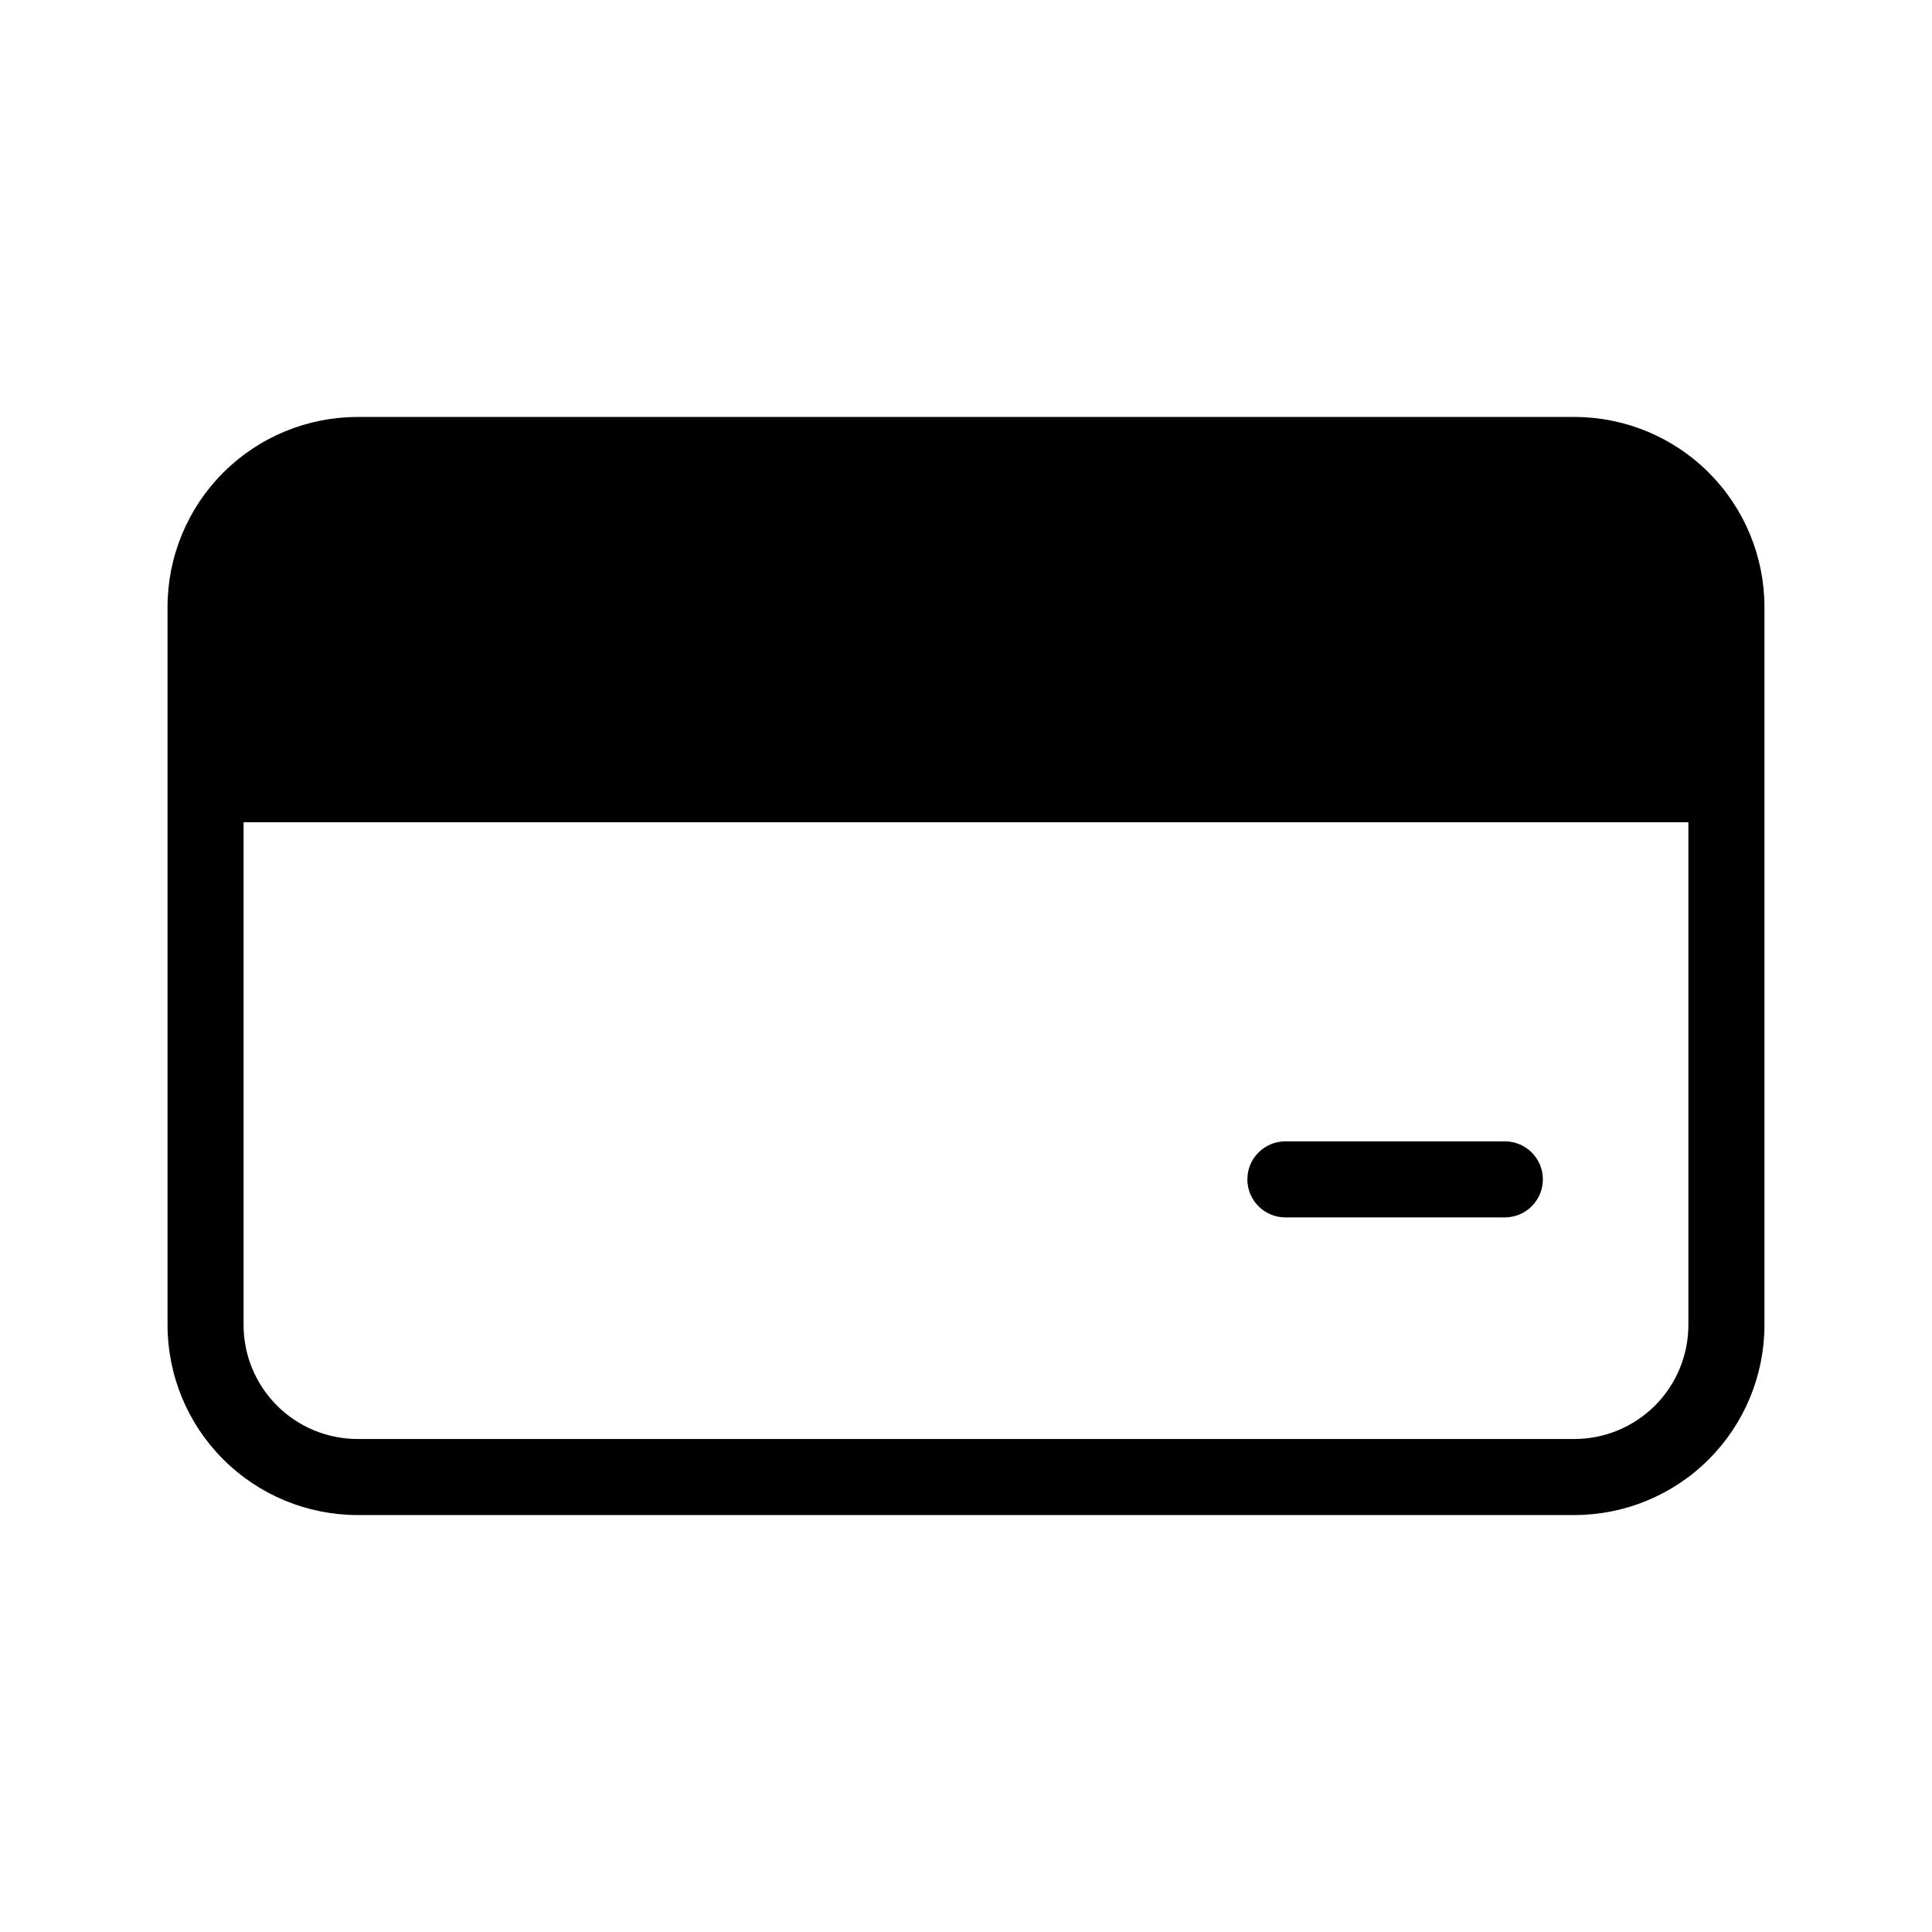 <?xml version="1.0" encoding="UTF-8"?>
<!-- Uploaded to: ICON Repo, www.svgrepo.com, Generator: ICON Repo Mixer Tools -->
<svg fill="#000000" width="800px" height="800px" version="1.1" viewBox="144 144 512 512" xmlns="http://www.w3.org/2000/svg">
 <path d="m561.22 254.5h-322.44c-13.363 0-26.18 5.305-35.625 14.754-9.449 9.449-14.758 22.262-14.758 35.625v190.24c0 13.363 5.309 26.176 14.758 35.625 9.445 9.449 22.262 14.758 35.625 14.758h322.44c13.359 0 26.176-5.309 35.625-14.758 9.445-9.449 14.754-22.262 14.754-35.625v-190.24c0-13.363-5.309-26.176-14.754-35.625-9.449-9.449-22.266-14.754-35.625-14.754zm0 270.85h-322.44c-8.02 0-15.707-3.188-21.375-8.855-5.672-5.668-8.855-13.355-8.855-21.375v-133.21h382.89v133.21c0 8.02-3.184 15.707-8.852 21.375-5.672 5.668-13.359 8.855-21.375 8.855zm-8.344-68.801c0 2.672-1.062 5.234-2.953 7.125-1.887 1.891-4.453 2.949-7.125 2.949h-58.16c-5.562 0-10.074-4.512-10.074-10.074 0-5.566 4.512-10.078 10.074-10.078h58.184c5.555 0.012 10.055 4.519 10.055 10.078z"/>
</svg>
